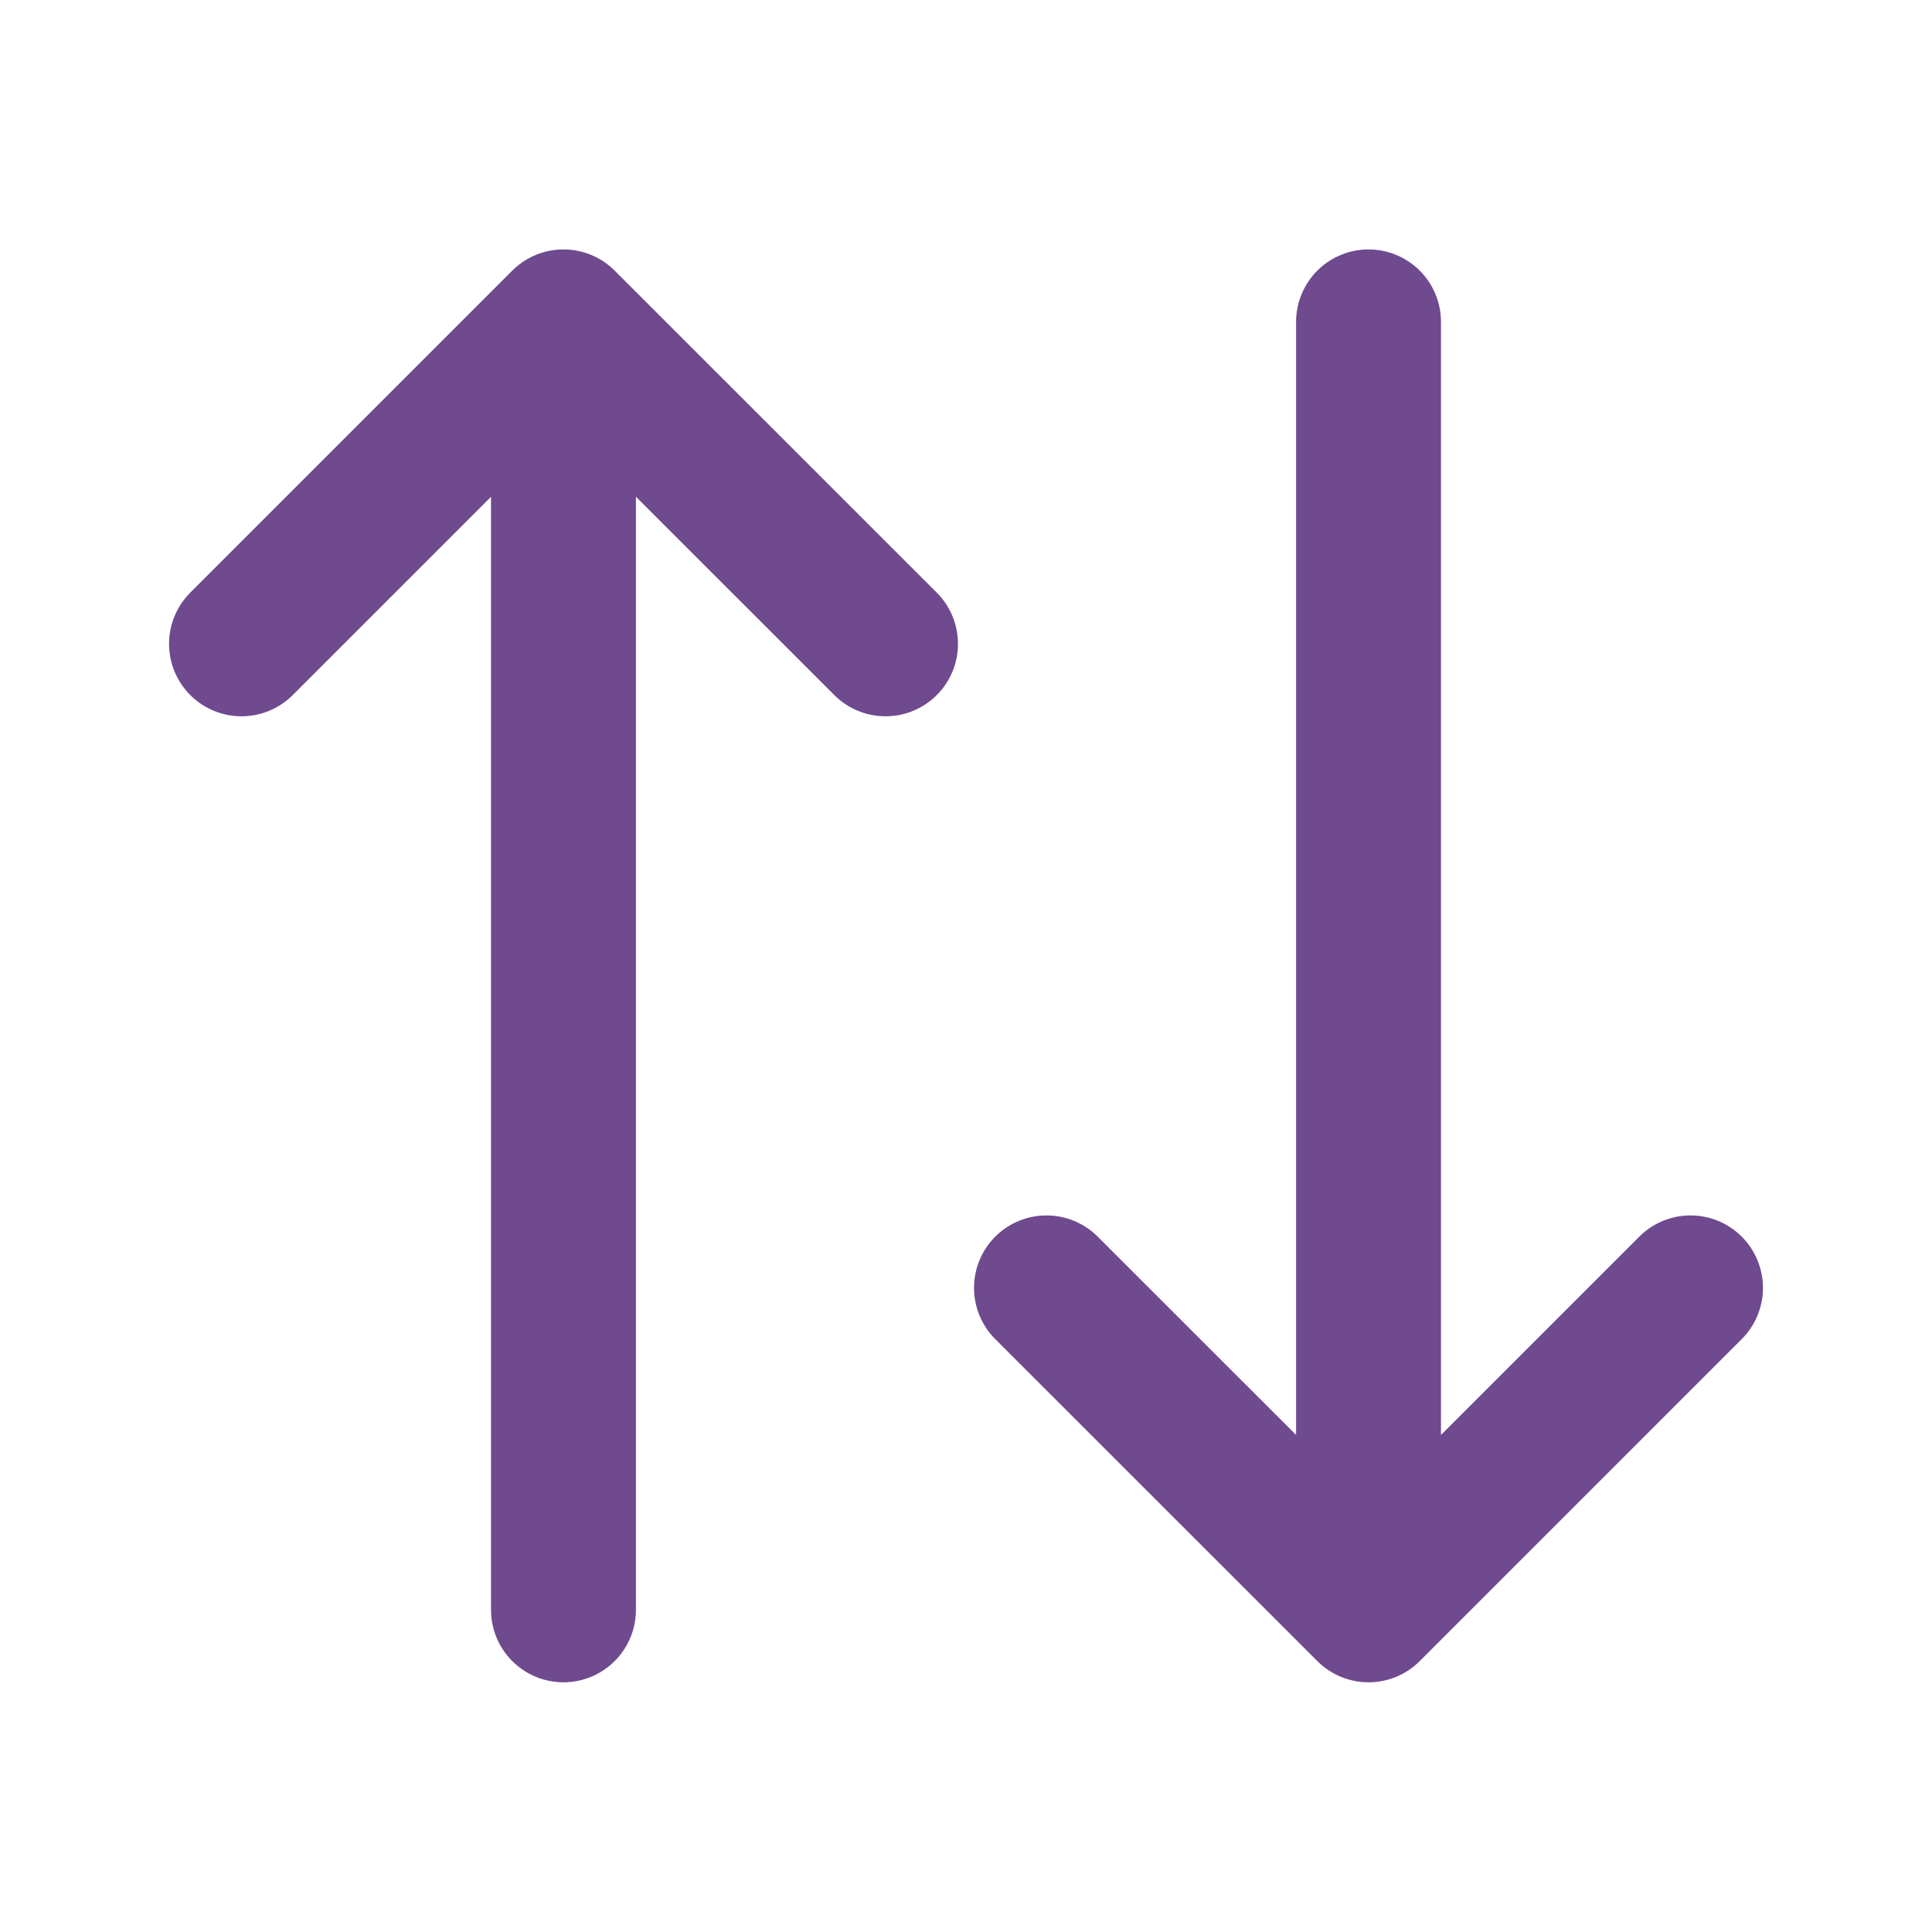 <svg width="20" height="20" viewBox="0 0 20 20" fill="none" xmlns="http://www.w3.org/2000/svg">
<path d="M14.167 3.332V16.665M14.167 16.665L10.833 13.332M14.167 16.665L17.5 13.332M5.833 16.665V3.332M5.833 3.332L2.5 6.665M5.833 3.332L9.167 6.665" stroke="#6F4A8F" stroke-width="1.5" stroke-linecap="round" stroke-linejoin="round"/>
</svg>
